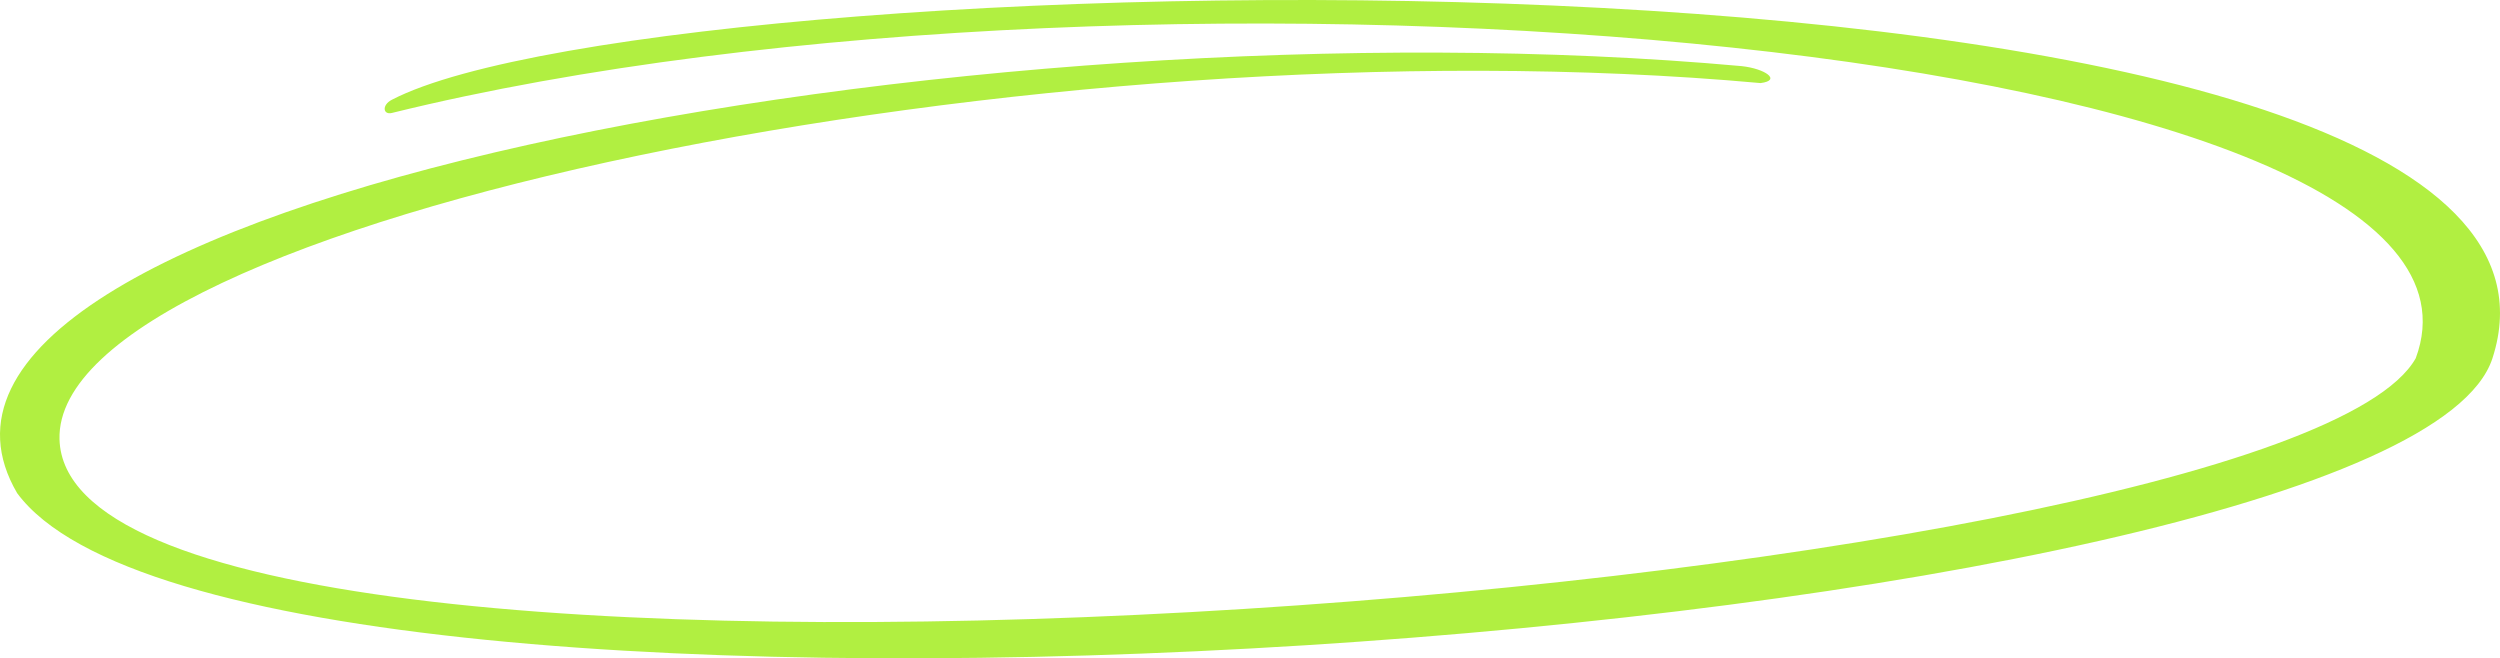 <?xml version="1.0" encoding="UTF-8"?> <svg xmlns="http://www.w3.org/2000/svg" width="300" height="79" viewBox="0 0 300 79" fill="none"><path d="M2.058 59.178C29.023 95.623 288.131 76.819 299.096 42.99C316.375 -10.321 80.622 -5.474 47.02 11.973C45.775 12.619 45.979 13.813 47.02 13.556C138.081 -8.899 303.939 5.285 289.888 42.99C273.685 71.714 8.216 92.263 7.14 52.716C6.431 26.677 125.285 2.151 211.264 9.97C213.835 9.647 211.811 8.234 208.992 7.934C116.795 -0.41 -18.292 24.405 2.058 59.178Z" fill="#B1EF41"></path></svg> 